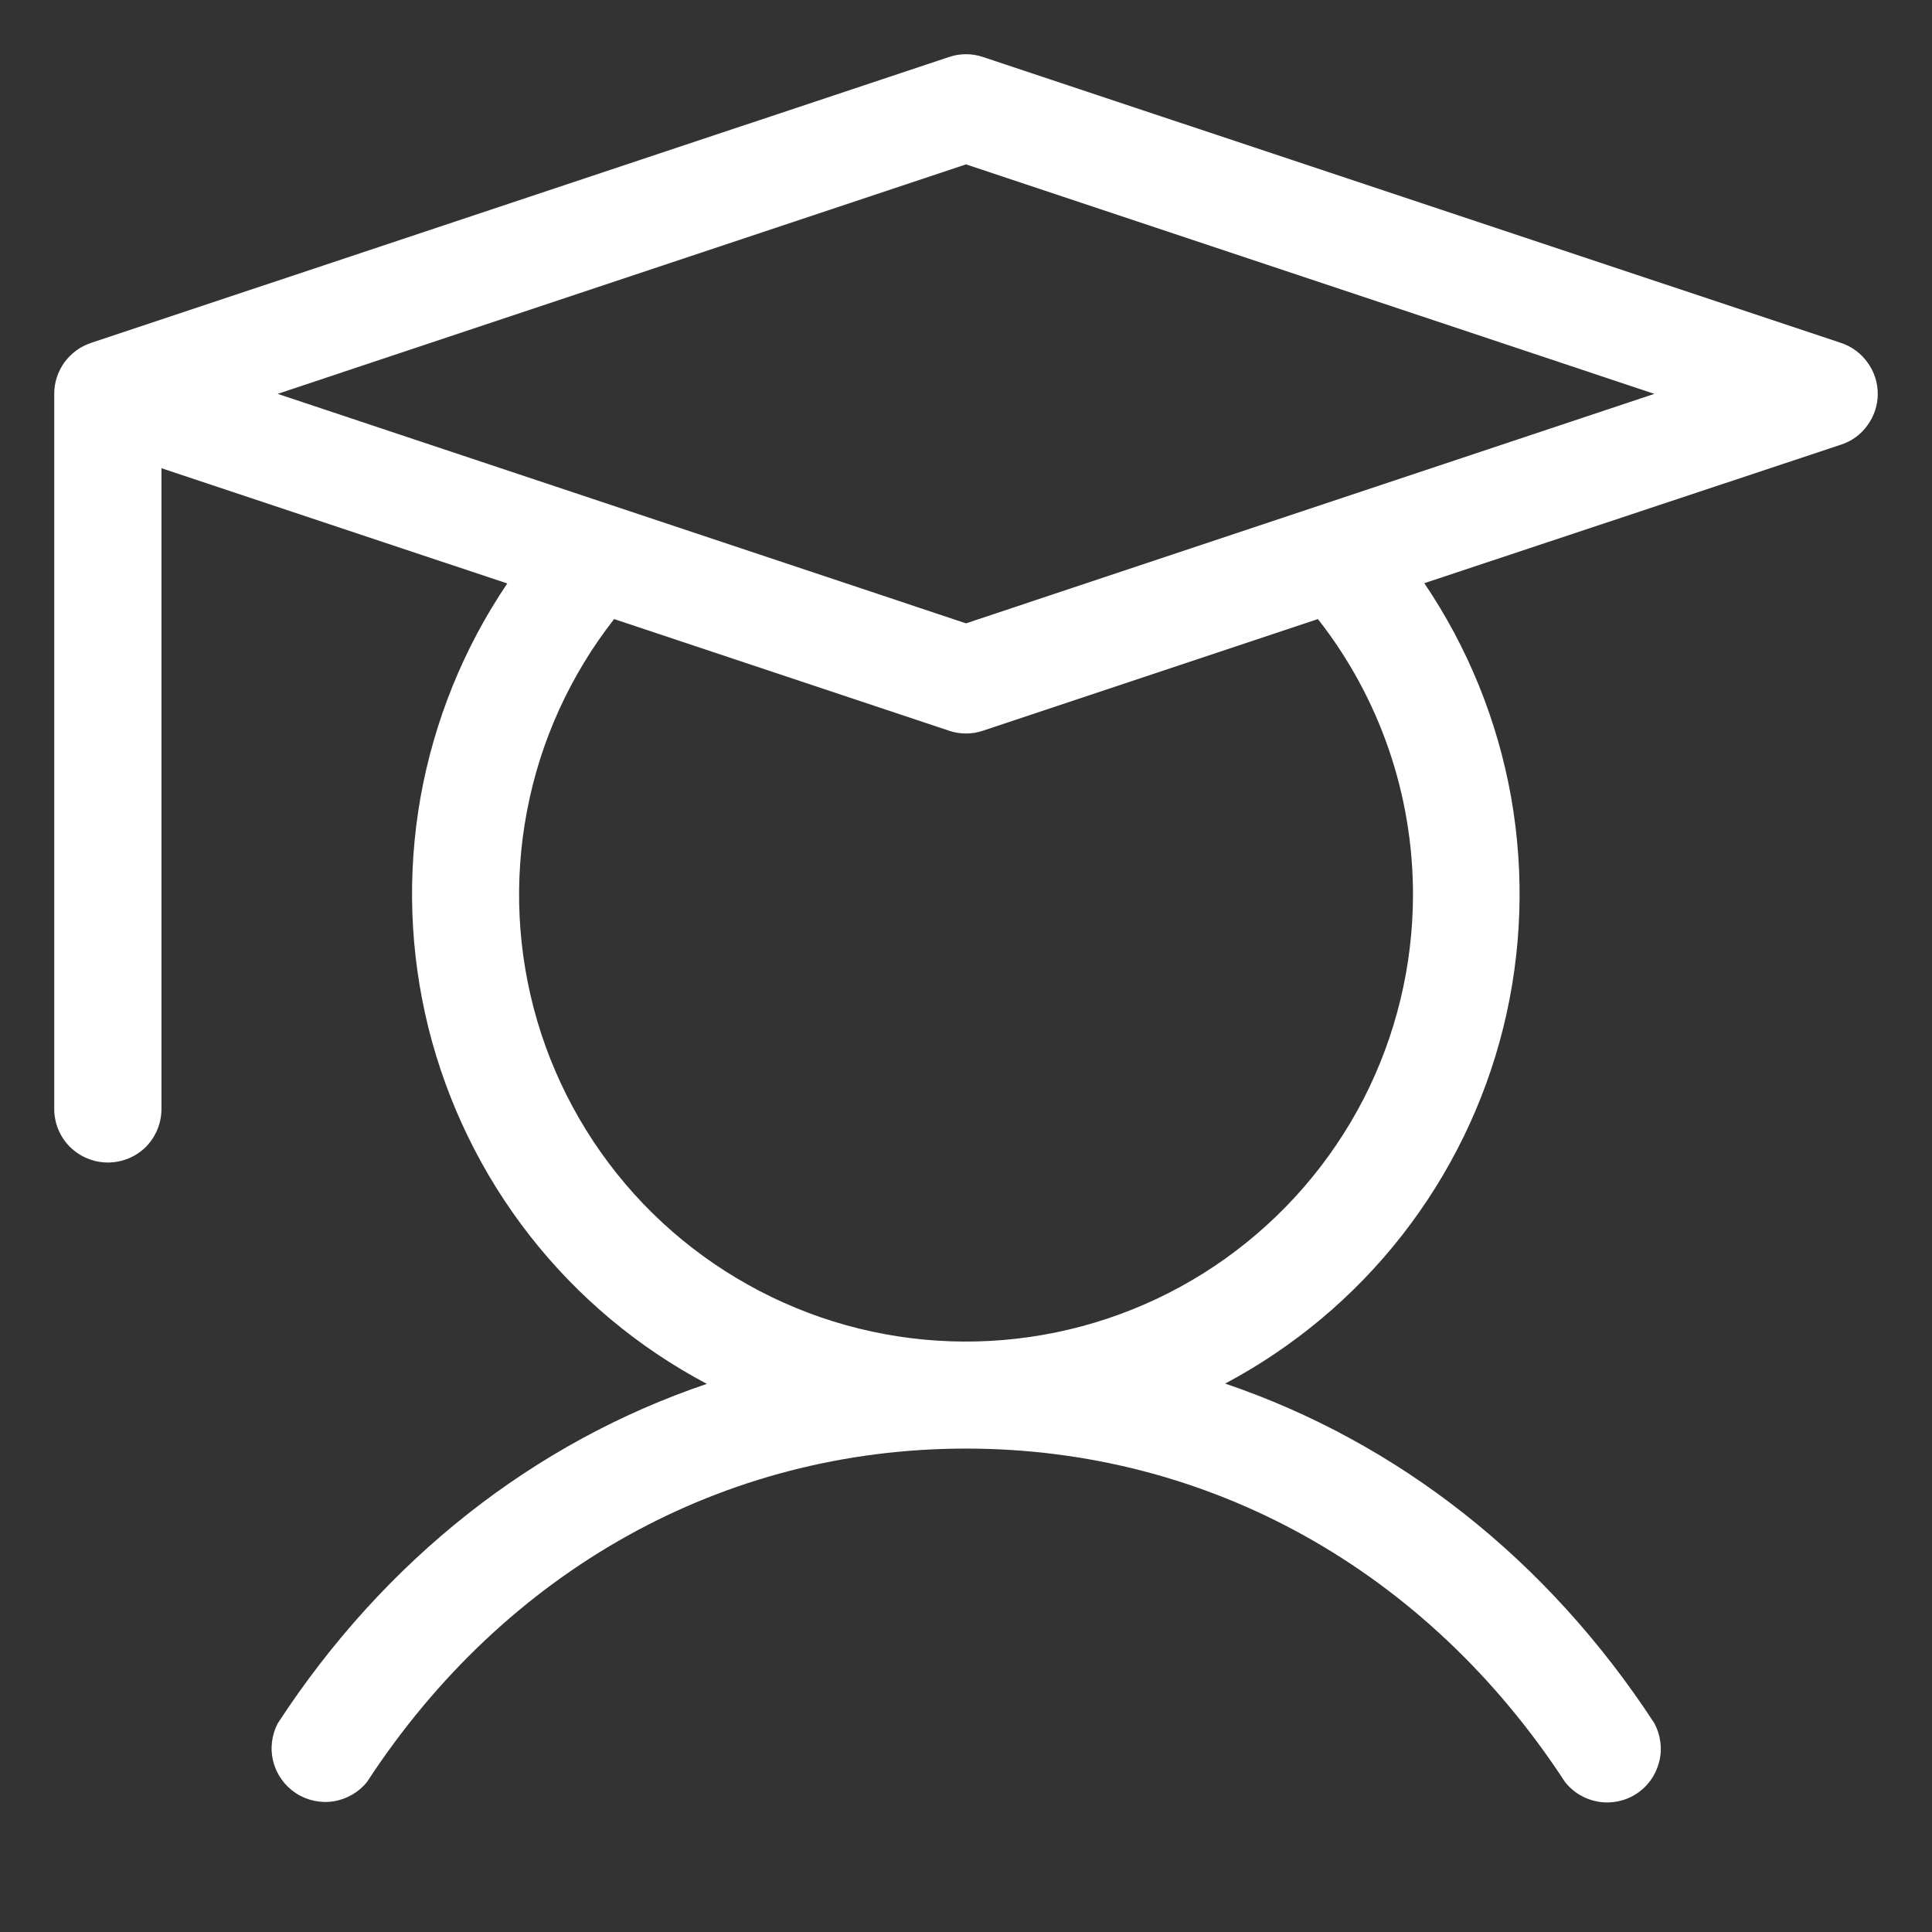 <svg width="14" height="14" viewBox="0 0 14 14" fill="none" xmlns="http://www.w3.org/2000/svg">
<rect x="0" y="0" width="14" height="14" fill="#333333" stroke="none"/>
<path d="M13.341 2.485L7.123 0.413C7.043 0.386 6.957 0.386 6.877 0.413L0.659 2.485C0.581 2.511 0.514 2.561 0.466 2.627C0.419 2.693 0.393 2.772 0.393 2.854V8.036C0.393 8.139 0.434 8.238 0.507 8.311C0.58 8.383 0.679 8.424 0.782 8.424C0.885 8.424 0.984 8.383 1.057 8.311C1.129 8.238 1.17 8.139 1.17 8.036V3.393L3.676 4.228C3.36 4.695 3.146 5.224 3.047 5.779C2.949 6.334 2.969 6.903 3.105 7.45C3.242 7.997 3.492 8.51 3.839 8.954C4.186 9.398 4.623 9.764 5.122 10.028C3.875 10.45 2.79 11.296 2.012 12.489C1.968 12.575 1.956 12.674 1.981 12.767C2.005 12.861 2.064 12.941 2.144 12.994C2.225 13.047 2.323 13.068 2.418 13.053C2.514 13.037 2.6 12.987 2.66 12.912C3.662 11.377 5.243 10.497 7 10.497C8.757 10.497 10.338 11.377 11.34 12.912C11.4 12.989 11.487 13.04 11.583 13.056C11.679 13.072 11.778 13.051 11.859 12.998C11.941 12.944 11.999 12.862 12.023 12.767C12.047 12.673 12.034 12.573 11.988 12.487C11.21 11.296 10.127 10.45 8.878 10.026C9.376 9.761 9.813 9.395 10.16 8.951C10.507 8.507 10.757 7.995 10.893 7.448C11.029 6.901 11.048 6.331 10.95 5.776C10.851 5.221 10.637 4.693 10.321 4.226L13.341 3.222C13.419 3.197 13.486 3.147 13.533 3.081C13.581 3.015 13.607 2.935 13.607 2.854C13.607 2.772 13.581 2.693 13.533 2.627C13.486 2.561 13.419 2.511 13.341 2.485ZM10.239 6.481C10.239 6.997 10.116 7.506 9.88 7.965C9.643 8.424 9.301 8.819 8.881 9.119C8.461 9.419 7.975 9.614 7.464 9.688C6.954 9.762 6.433 9.713 5.945 9.545C5.457 9.376 5.016 9.094 4.659 8.721C4.303 8.348 4.04 7.895 3.894 7.401C3.748 6.906 3.722 6.383 3.819 5.876C3.915 5.369 4.132 4.893 4.45 4.486L6.877 5.295C6.957 5.322 7.043 5.322 7.123 5.295L9.55 4.486C9.997 5.055 10.239 5.758 10.239 6.481ZM7 4.517L2.012 2.854L7 1.191L11.988 2.854L7 4.517Z" fill="white"/>
</svg>
